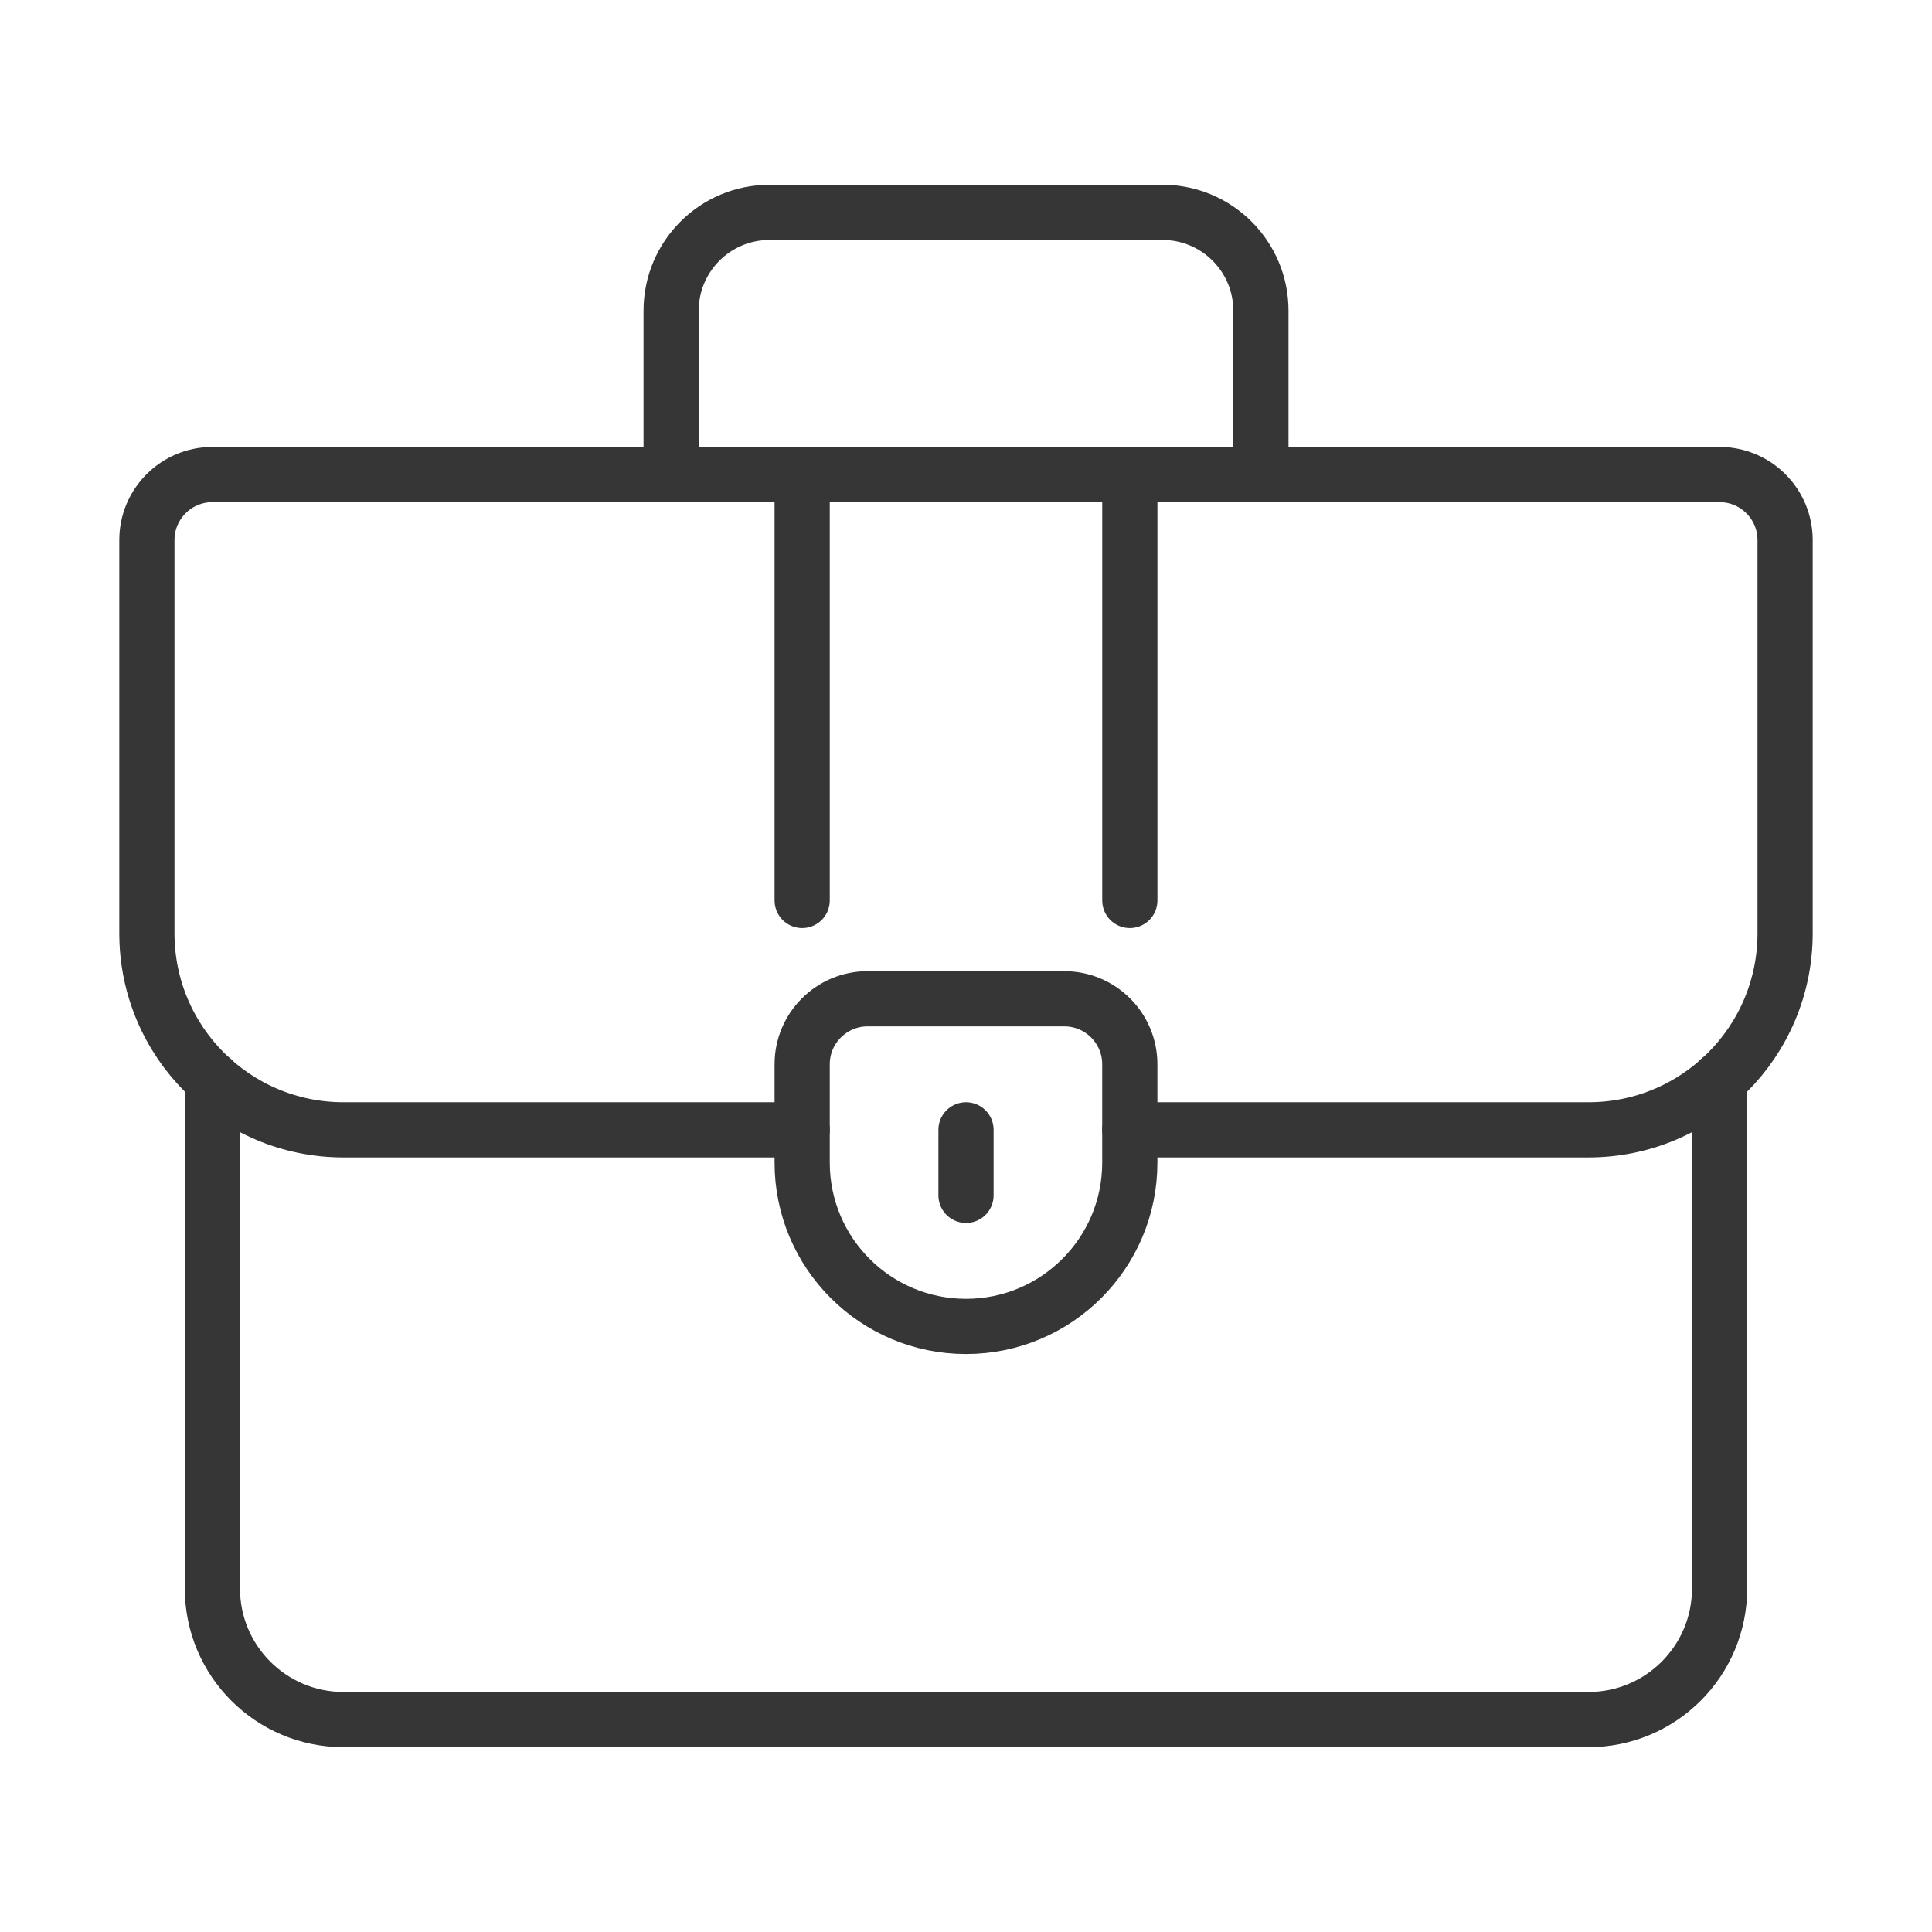 <?xml version="1.0" encoding="utf-8"?>
<!-- Generator: Adobe Illustrator 15.0.0, SVG Export Plug-In . SVG Version: 6.00 Build 0)  -->
<!DOCTYPE svg PUBLIC "-//W3C//DTD SVG 1.1//EN" "http://www.w3.org/Graphics/SVG/1.1/DTD/svg11.dtd">
<svg version="1.1" id="Layer_1" xmlns="http://www.w3.org/2000/svg" xmlns:xlink="http://www.w3.org/1999/xlink" x="0px" y="0px"
	 width="70px" height="70px" viewBox="0 0 70 70" enable-background="new 0 0 70 70" xml:space="preserve">
<g>
	<path fill="none" stroke="#373636" stroke-width="2" stroke-linejoin="round" d="M24.316,17.193v-5.936
		c0-1.967,1.595-3.562,3.562-3.562h14.246c1.966,0,3.561,1.595,3.561,3.562v5.936"/>
	<path fill="none" stroke="#373636" stroke-width="2" stroke-linecap="round" stroke-linejoin="round" d="M62.304,39.111v18.444
		c0,2.622-2.126,4.748-4.748,4.748H12.445c-2.623,0-4.749-2.126-4.749-4.748V39.111"/>
	<path fill="none" stroke="#373636" stroke-width="2" stroke-linecap="round" stroke-linejoin="round" d="M40.936,40.936h16.62
		c3.933,0,7.122-3.189,7.122-7.123v-7.215v-7.03c0-1.311-1.063-2.374-2.374-2.374H7.696c-1.311,0-2.374,1.063-2.374,2.374v7.03
		v7.215c0,3.933,3.189,7.123,7.123,7.123h16.62"/>
	<path fill="none" stroke="#373636" stroke-width="2" stroke-linejoin="round" d="M35,48.059L35,48.059
		c-3.278,0-5.936-2.657-5.936-5.936v-3.562c0-1.312,1.063-2.374,2.374-2.374h7.123c1.311,0,2.374,1.063,2.374,2.374v3.562
		C40.936,45.401,38.278,48.059,35,48.059z"/>
	
		<line fill="none" stroke="#373636" stroke-width="2" stroke-linecap="round" stroke-linejoin="round" x1="35" y1="40.936" x2="35" y2="43.31"/>
	<polyline fill="none" stroke="#373636" stroke-width="2" stroke-linecap="round" stroke-linejoin="round" points="29.064,32.626 
		29.064,17.193 40.936,17.193 40.936,32.626 	"/>
</g>
</svg>
